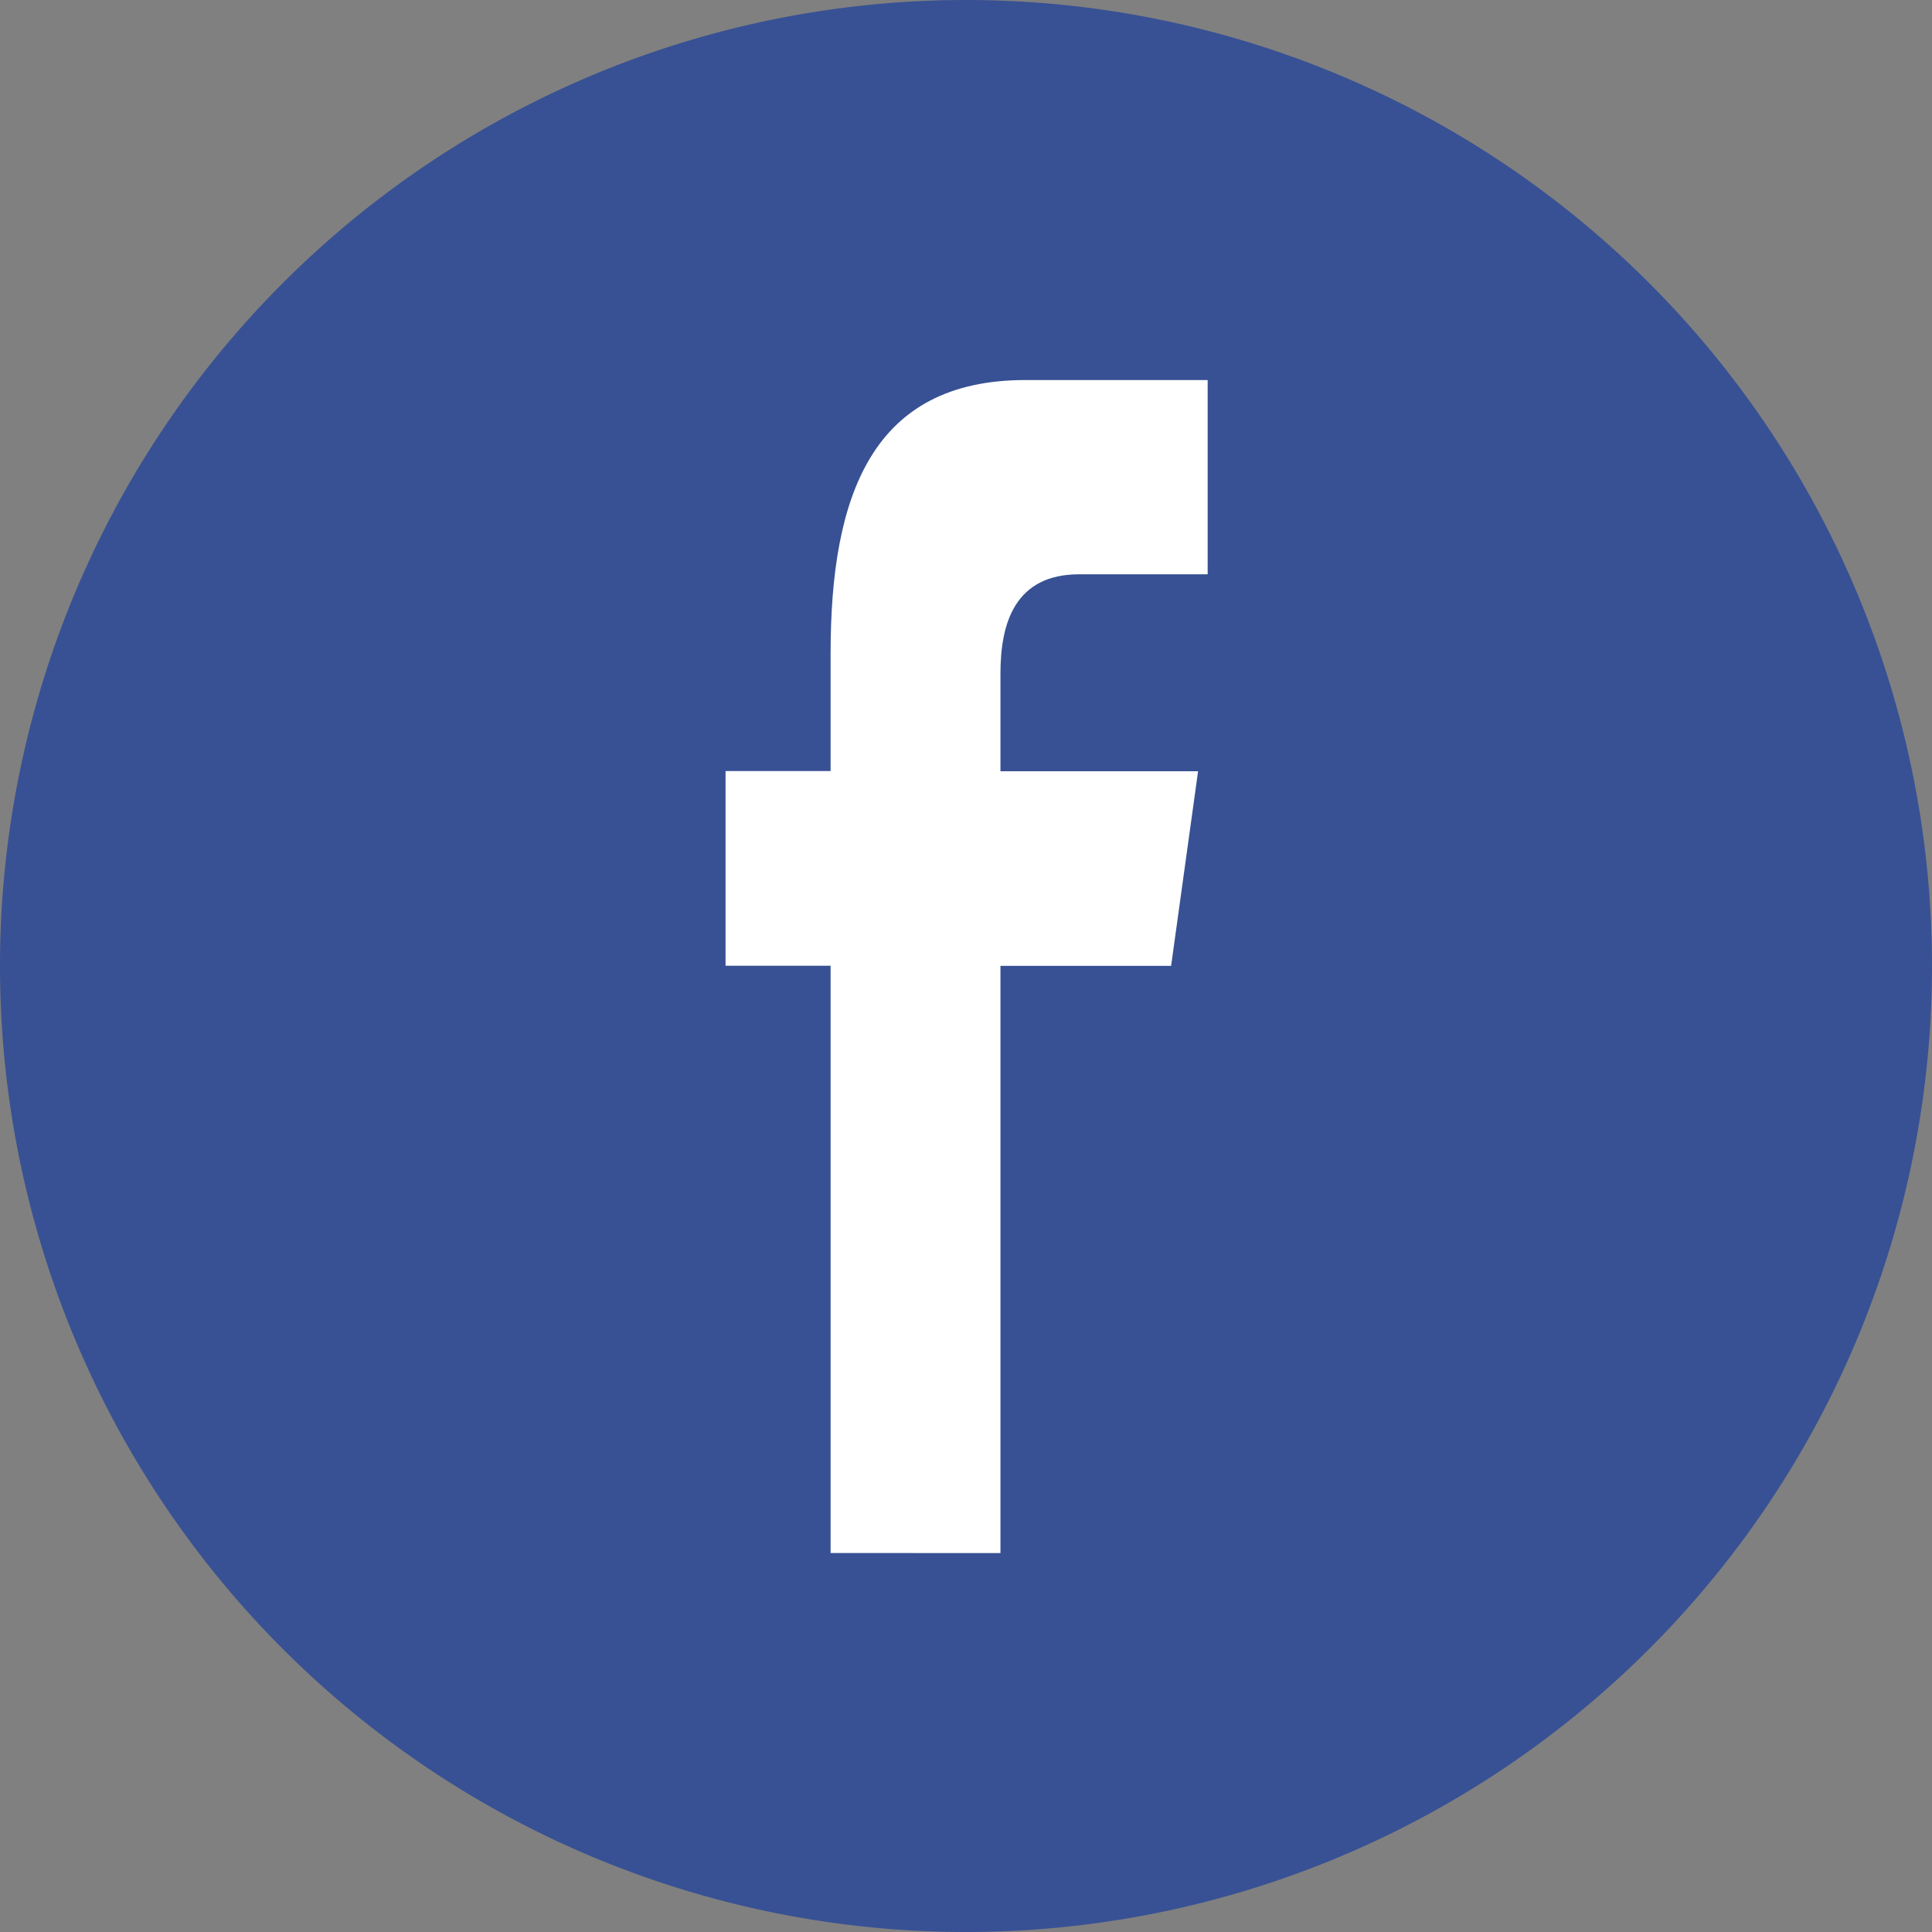<svg id="facebook-logo-in-circular-button-outlined-social-symbol" xmlns="http://www.w3.org/2000/svg" width="24" height="24" viewBox="0 0 24 24">
  <rect x="0" y="0" width="24" height="24" fill="#808080" stroke="none"/>
  <g id="Grupo_4613" data-name="Grupo 4613">
    <path id="Trazado_787" data-name="Trazado 787" d="M24,12A12,12,0,1,0,12,24,12,12,0,0,0,24,12Z" fill="#385194"/>
    <path id="Trazado_788" data-name="Trazado 788" d="M227.241,144.426v-7.295h2.12l.335-2.417h-2.455V133.5c0-.631.182-1.233.98-1.233h1.594v-2.413h-2.263c-1.9,0-2.421,1.422-2.421,3.394v1.463h-1.305v2.419h1.305v7.295Z" transform="translate(-214.813 -125.133)" fill="#fff"/>
  </g>
</svg>